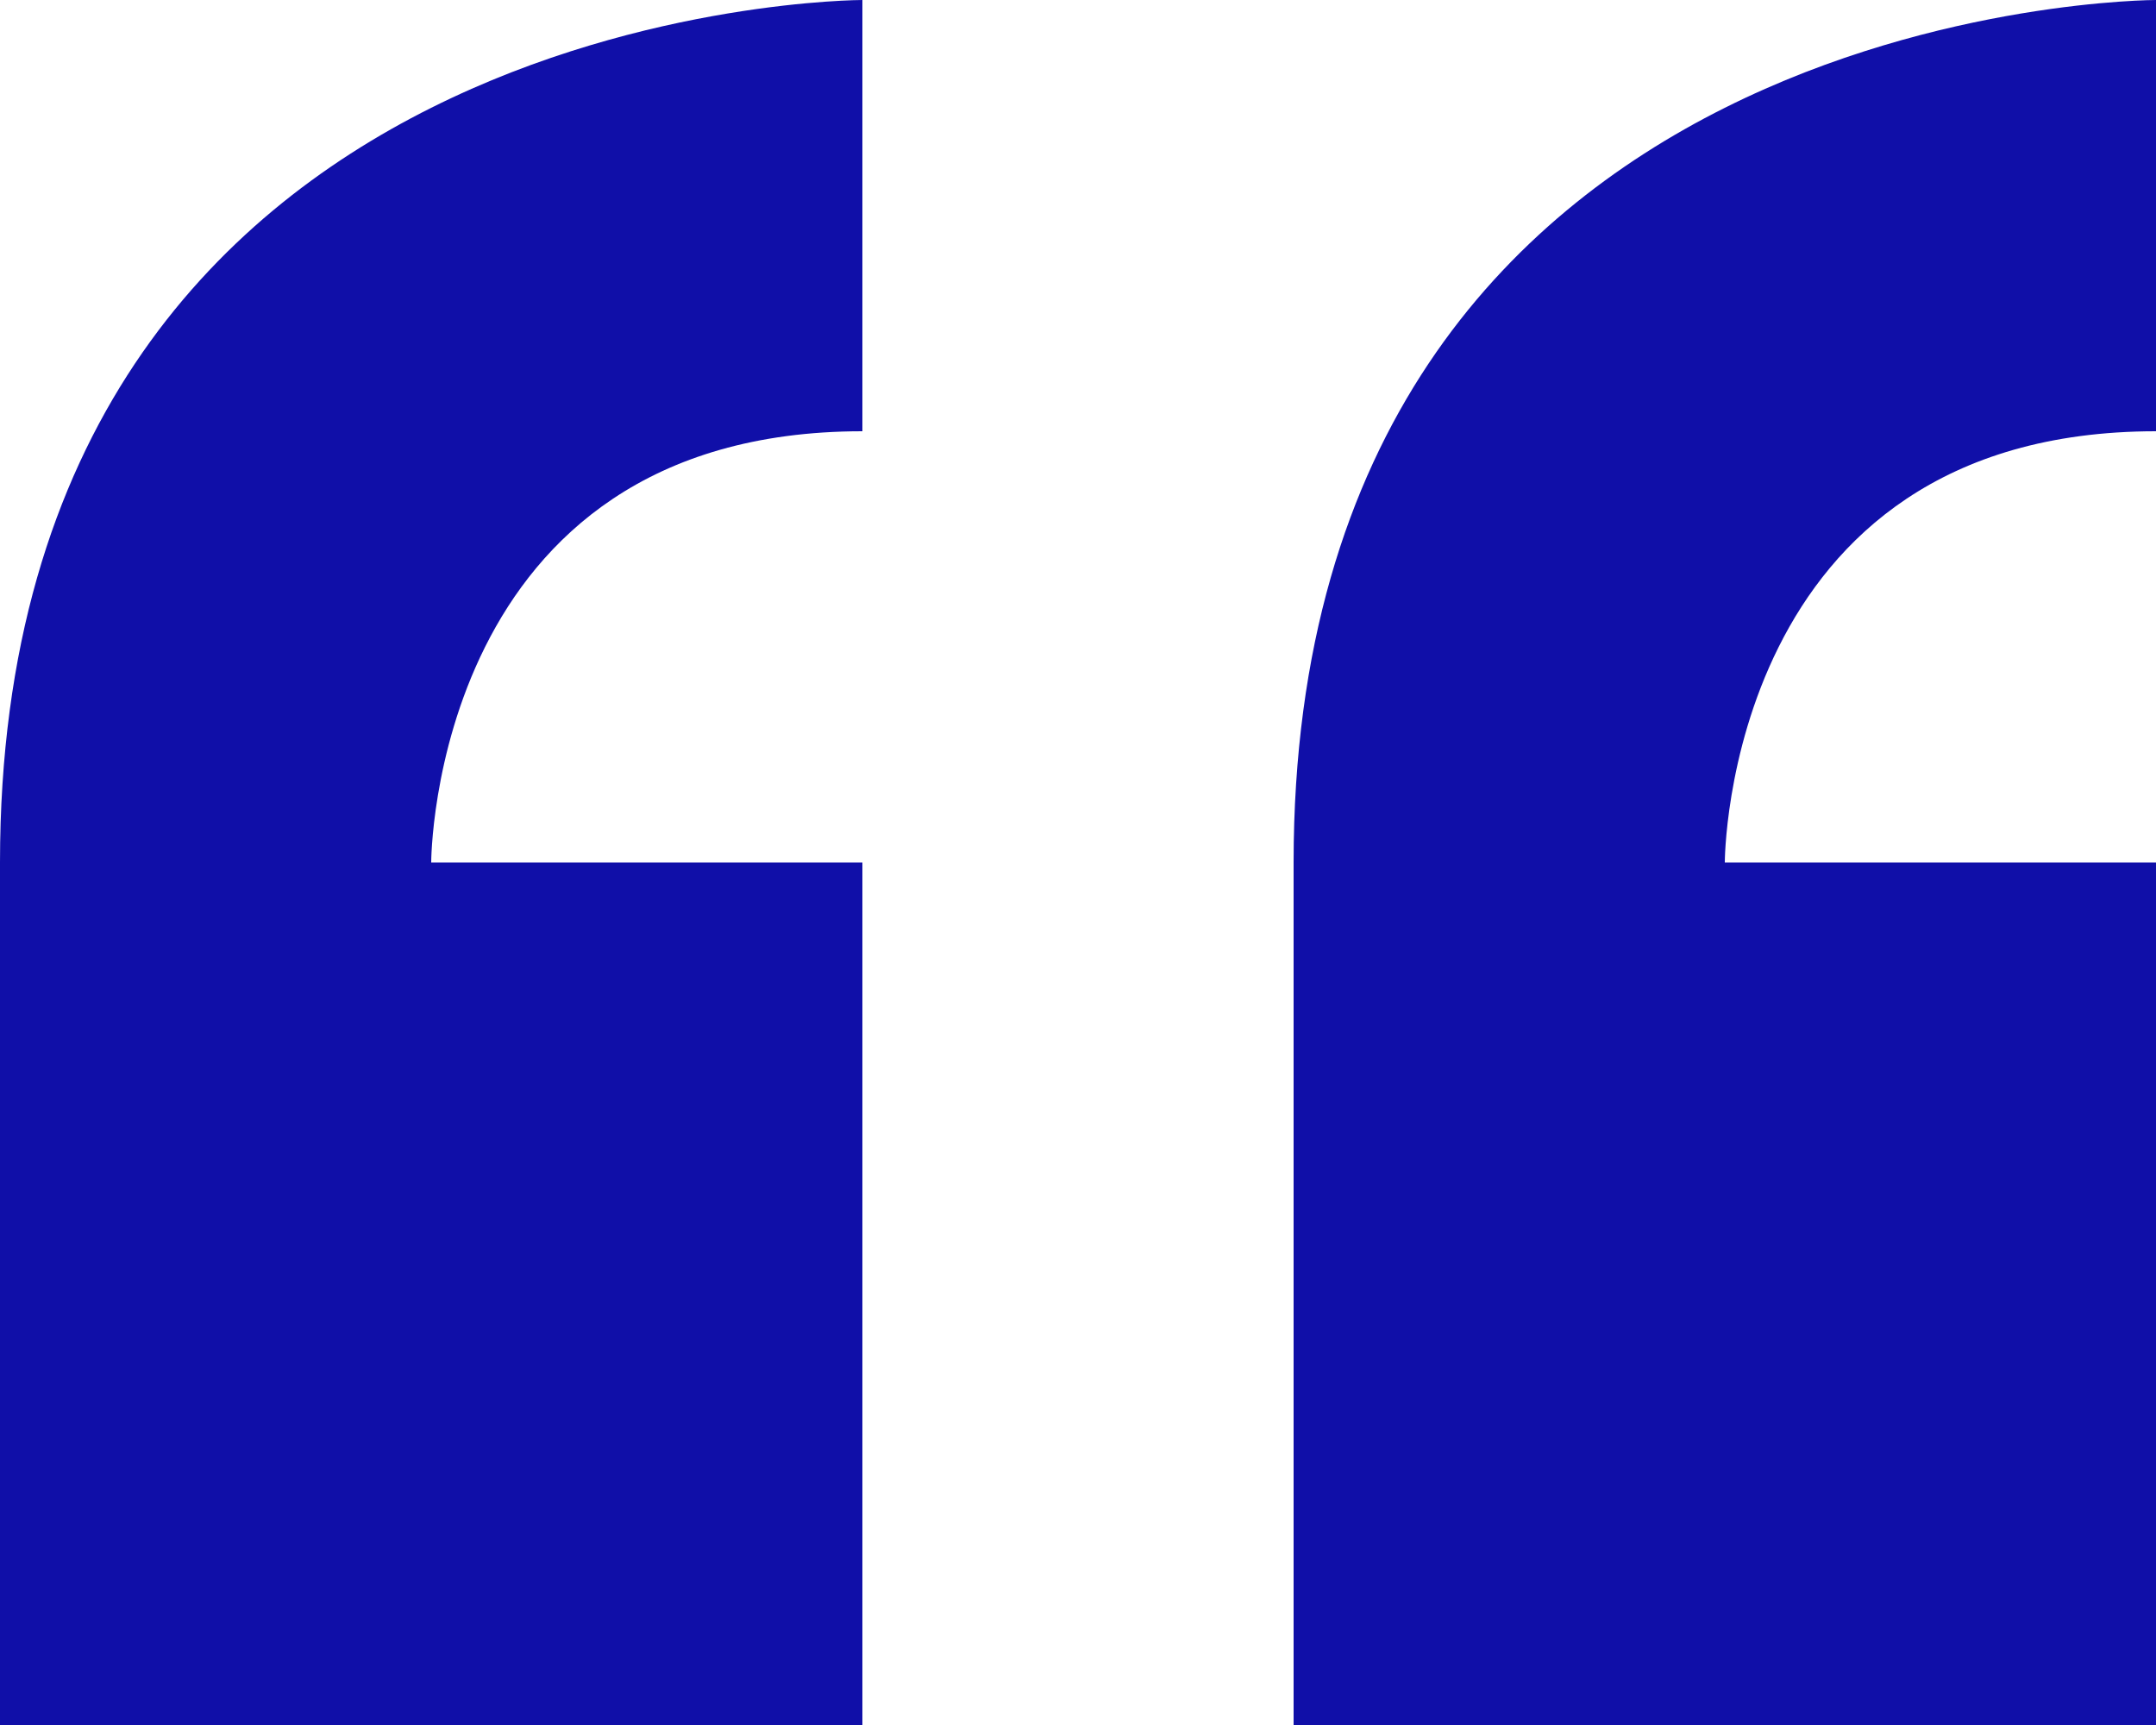 <svg xmlns="http://www.w3.org/2000/svg" width="85" height="68" viewBox="0 0 85 68">
  <path id="Icon_metro-quote" data-name="Icon metro-quote" d="M8.355,43.64v34h34v-34h-17s0-17,17-17v-17s-34,0-34,34Zm85-17v-17s-34,0-34,34v34h34v-34h-17S76.355,26.64,93.355,26.64Z" transform="translate(-8.355 -9.64)" fill="#100fa8"/>
</svg>
